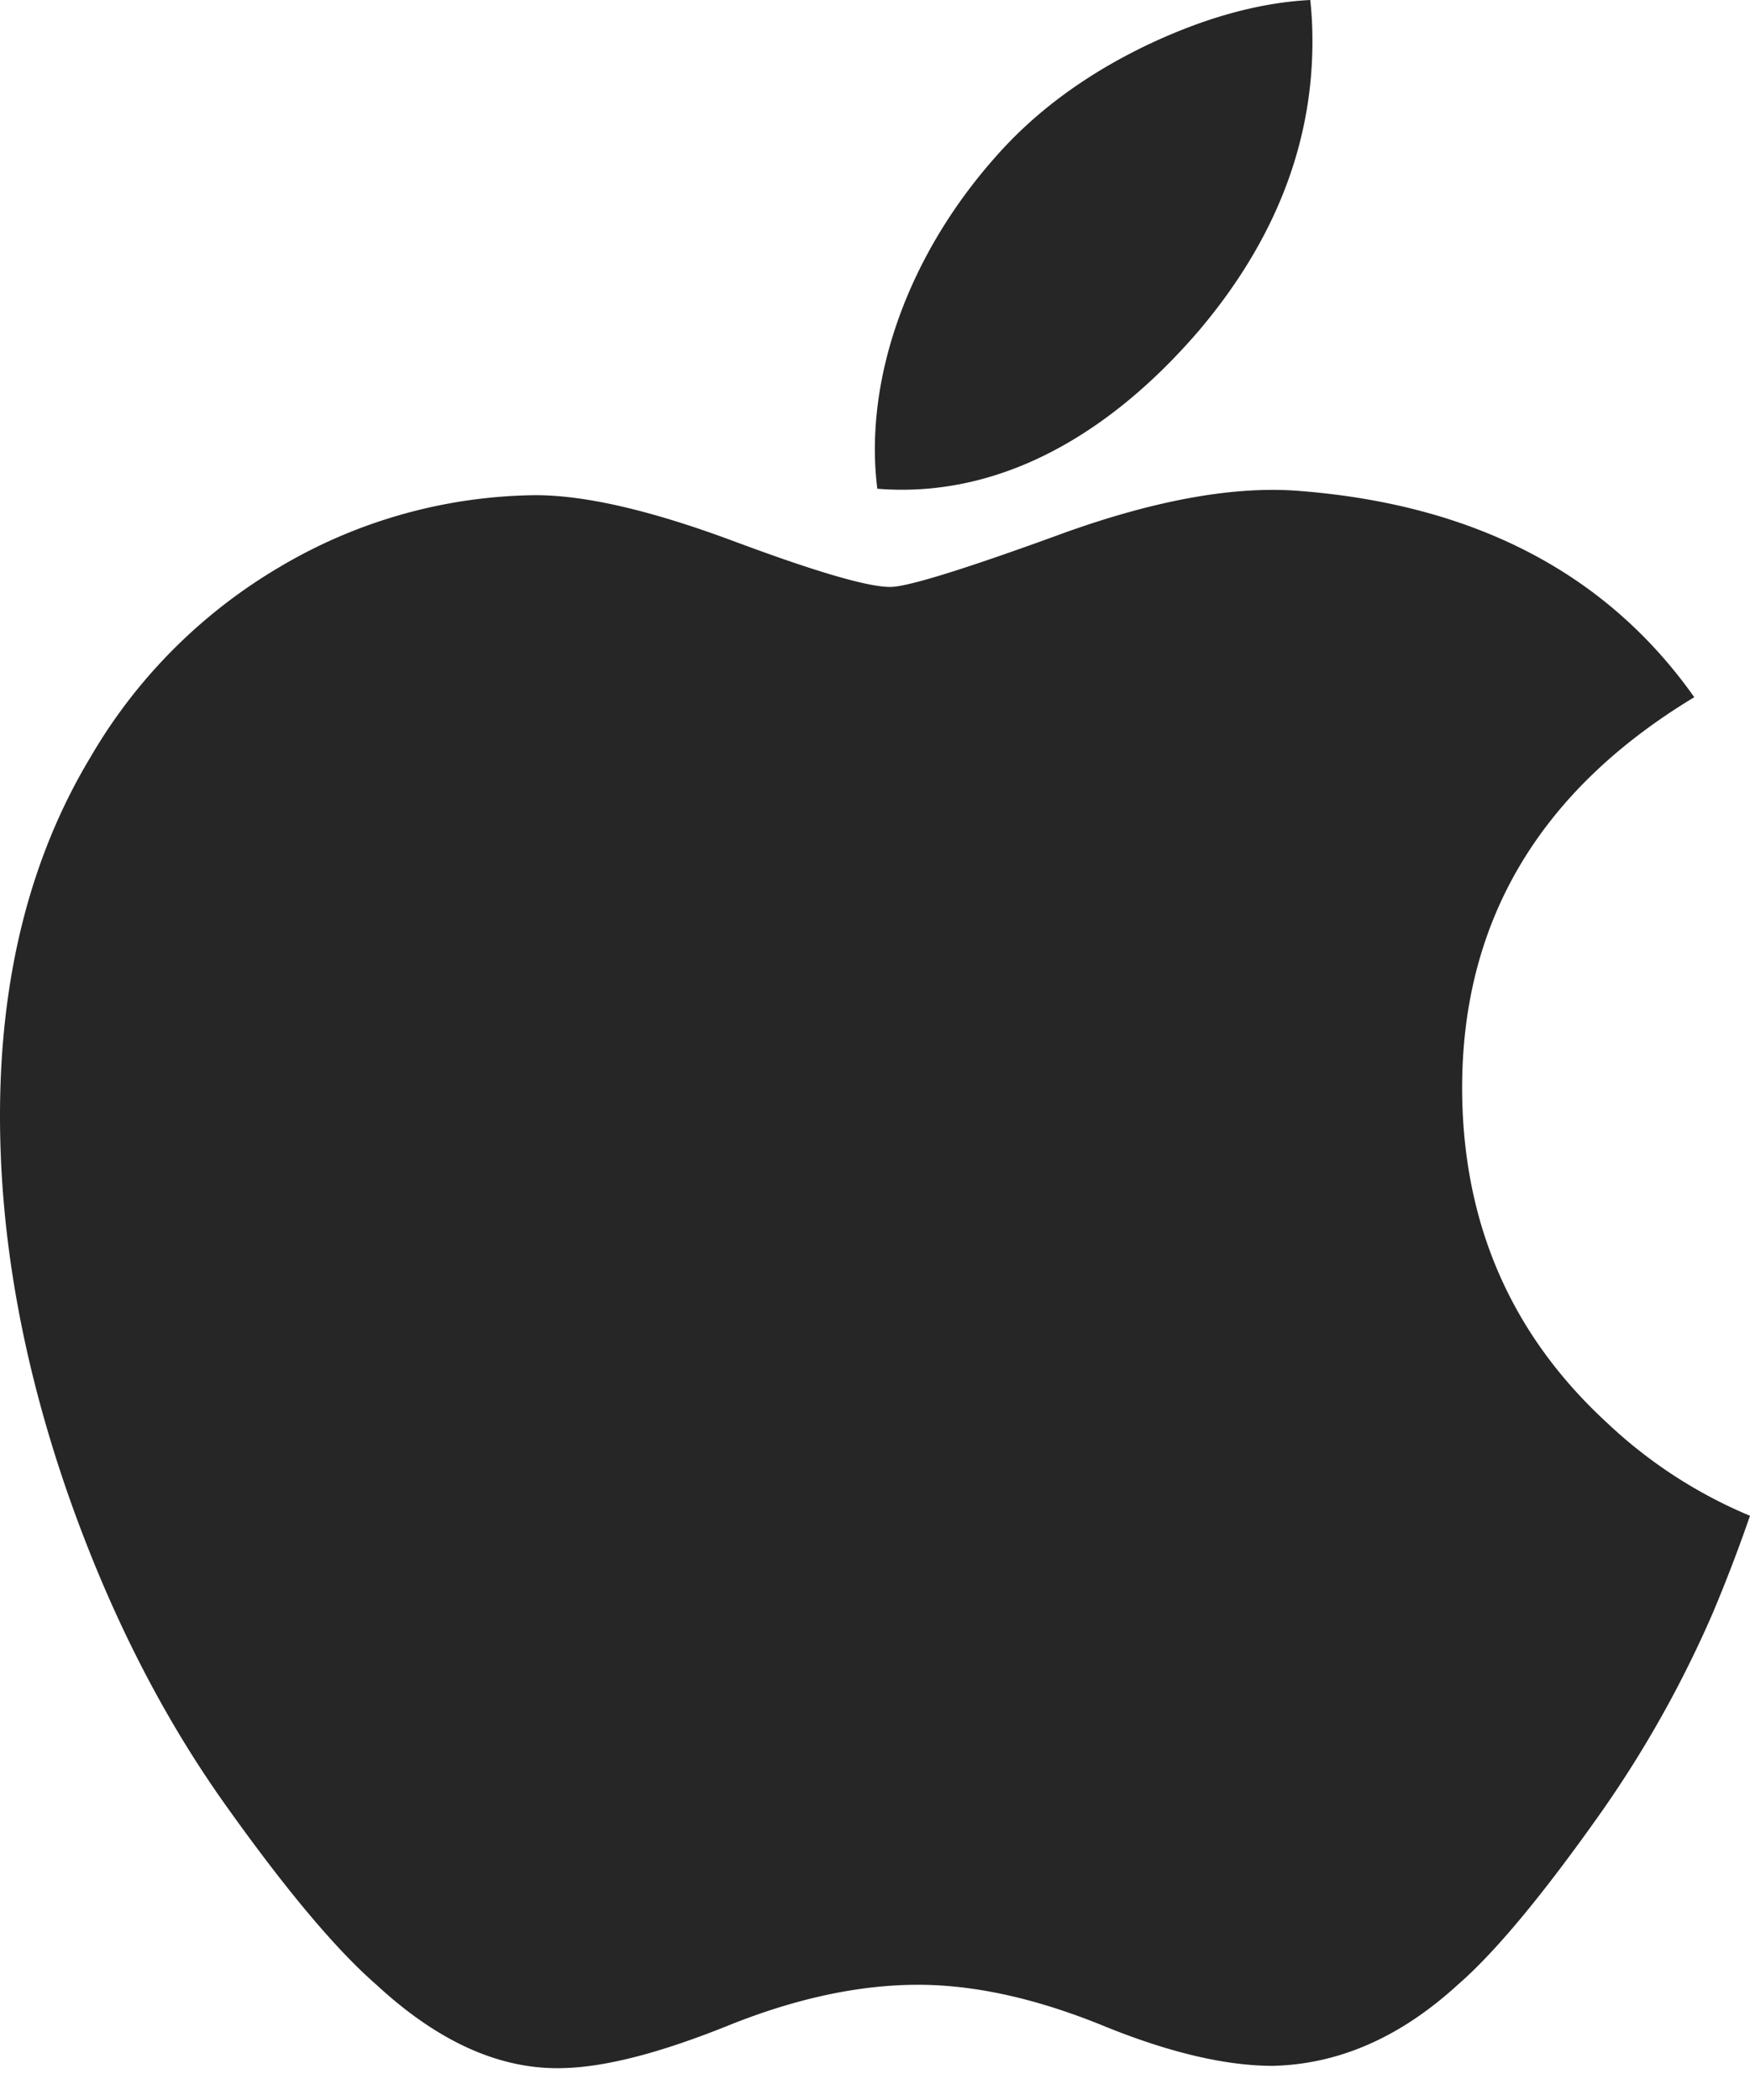 <svg width="25" height="30" fill="none" xmlns="http://www.w3.org/2000/svg"><path d="M24.476 23.025a16.04 16.04 0 0 1-1.596 2.856c-.839 1.19-1.526 2.015-2.055 2.473-.821.751-1.7 1.136-2.642 1.158-.676 0-1.491-.191-2.44-.58-.952-.386-1.827-.578-2.627-.578-.84 0-1.74.192-2.702.578-.964.389-1.74.591-2.334.611-.903.038-1.803-.357-2.702-1.189-.573-.498-1.29-1.351-2.15-2.56-.922-1.292-1.68-2.79-2.273-4.496C.319 19.454 0 17.668 0 15.94c0-1.98.43-3.688 1.29-5.119A7.554 7.554 0 0 1 3.995 8.1a7.297 7.297 0 0 1 3.654-1.026c.718 0 1.658.22 2.827.655 1.166.435 1.914.656 2.242.656.245 0 1.077-.258 2.486-.773 1.333-.478 2.458-.675 3.38-.597 2.496.2 4.372 1.18 5.62 2.945-2.233 1.348-3.338 3.234-3.316 5.655.02 1.885.707 3.453 2.058 4.7A6.765 6.765 0 0 0 25 21.654c-.165.476-.339.932-.524 1.37zM18.749.591c0 1.478-.542 2.857-1.623 4.134-1.305 1.518-2.882 2.396-4.593 2.257a4.58 4.58 0 0 1-.035-.56c0-1.418.62-2.936 1.722-4.178.55-.628 1.25-1.15 2.098-1.567.846-.411 1.647-.638 2.4-.677.022.198.031.395.031.591z" fill="#262626"/></svg>